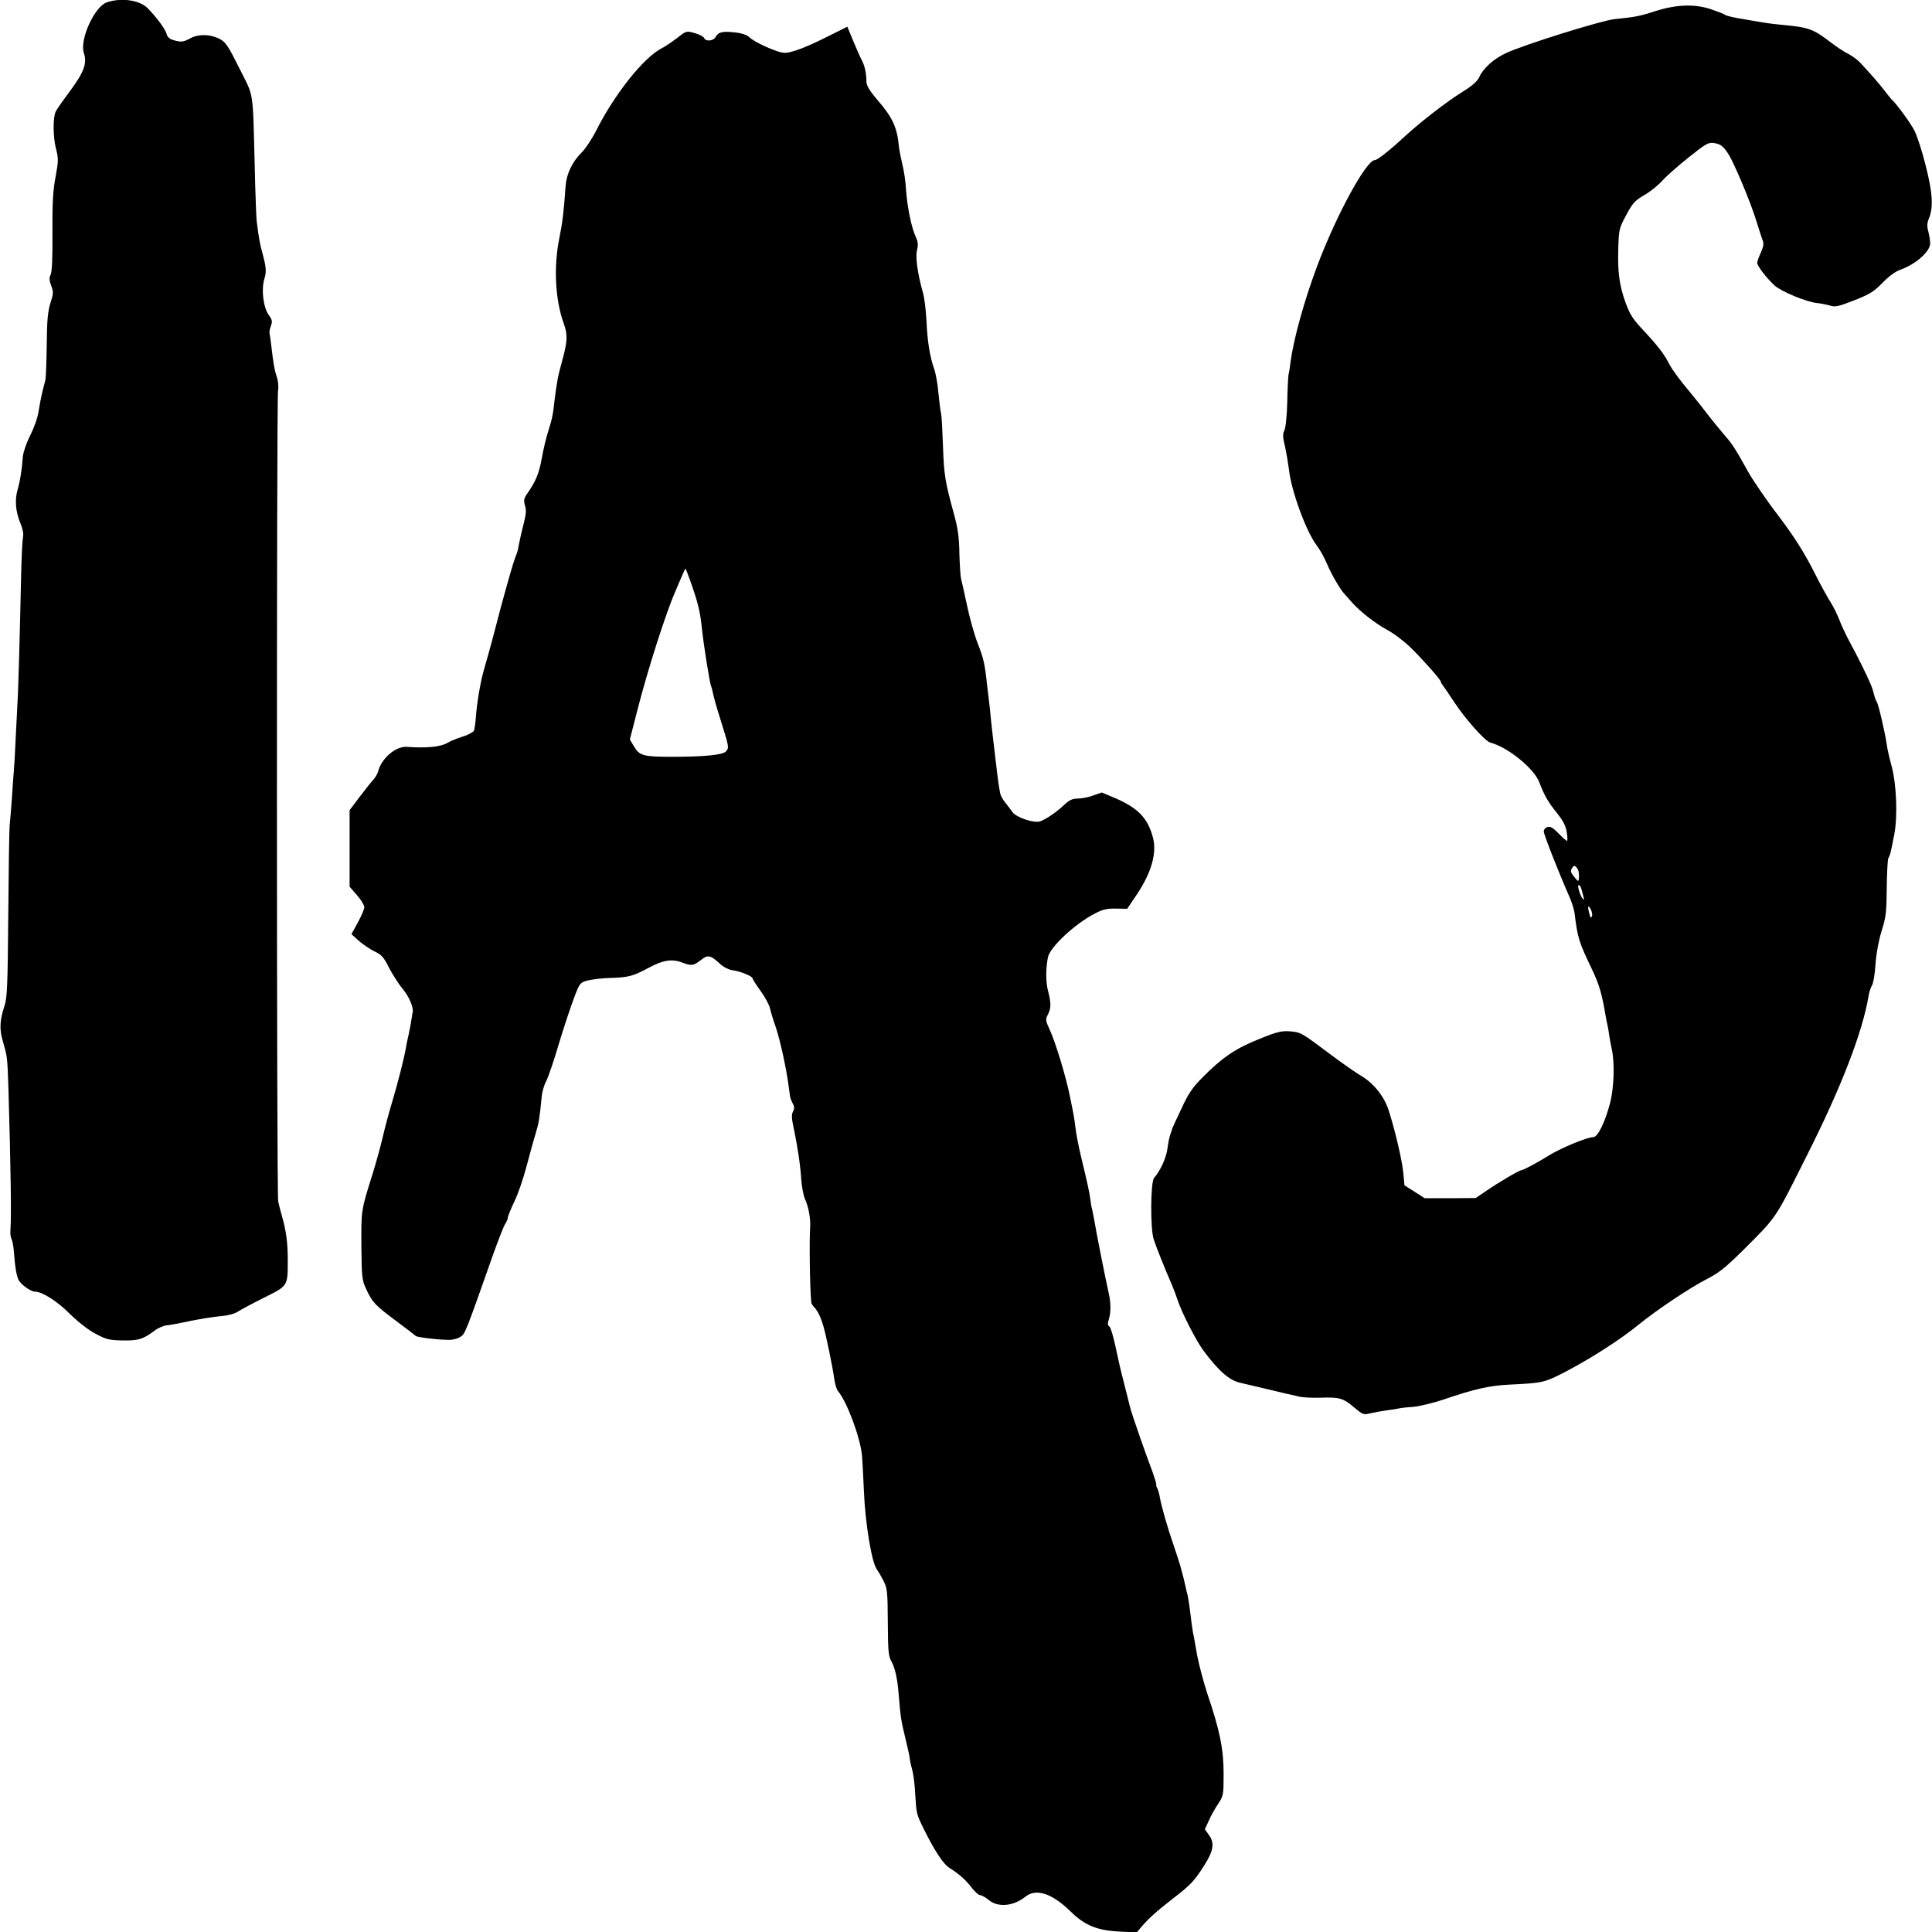 <?xml version="1.0" standalone="no"?>
<!DOCTYPE svg PUBLIC "-//W3C//DTD SVG 20010904//EN"
 "http://www.w3.org/TR/2001/REC-SVG-20010904/DTD/svg10.dtd">
<svg version="1.0" xmlns="http://www.w3.org/2000/svg"
 width="1050pt" height="1050pt" viewBox="0 0 1050 1050"
 preserveAspectRatio="xMidYMid meet">
<g transform="translate(0,1050) scale(0.1,-0.1)"
fill="#000000" stroke="none">
<path d="M580 10487 c-67 -23 -149 -205 -124 -276 18 -54 1 -103 -75 -205 -38
-51 -73 -101 -78 -112 -16 -32 -15 -139 1 -201 14 -55 14 -67 -2 -154 -14 -73
-18 -140 -17 -302 1 -137 -2 -215 -10 -230 -8 -17 -8 -30 3 -59 13 -34 13 -43
-4 -95 -14 -46 -19 -94 -20 -228 -1 -93 -5 -179 -7 -190 -3 -11 -11 -40 -17
-65 -6 -25 -15 -72 -20 -104 -5 -35 -24 -89 -46 -133 -21 -41 -38 -92 -40
-116 -5 -68 -14 -129 -28 -177 -17 -58 -11 -122 15 -184 13 -31 18 -58 14 -75
-3 -14 -8 -105 -10 -201 -6 -280 -15 -629 -20 -700 -2 -36 -6 -125 -10 -199
-3 -74 -8 -152 -10 -175 -2 -23 -7 -86 -10 -141 -4 -55 -9 -120 -12 -145 -3
-25 -6 -245 -8 -490 -3 -383 -6 -452 -20 -495 -26 -78 -29 -128 -10 -192 25
-87 25 -85 31 -263 13 -435 16 -697 11 -760 -2 -19 0 -43 6 -54 5 -10 11 -43
13 -75 6 -77 12 -114 23 -143 10 -26 67 -68 92 -68 39 0 123 -54 190 -122 44
-43 100 -87 139 -107 56 -30 74 -35 145 -36 85 -2 112 6 175 53 18 14 48 27
65 29 16 1 75 12 130 24 55 11 129 23 165 26 38 3 75 13 90 23 14 9 78 44 142
76 135 67 132 62 132 209 0 90 -9 156 -30 230 -8 28 -18 66 -22 85 -9 43 -9
4349 -1 4405 4 22 1 54 -6 75 -13 36 -20 80 -31 175 -3 28 -7 55 -9 62 -2 6 1
25 7 41 9 24 8 33 -10 58 -31 42 -43 140 -25 199 12 37 10 64 -11 140 -15 55
-19 81 -31 174 -2 19 -7 143 -10 275 -12 455 -3 391 -83 553 -64 128 -75 144
-111 163 -49 24 -111 26 -154 3 -41 -22 -51 -23 -91 -12 -23 6 -36 17 -40 33
-6 26 -54 91 -103 141 -44 45 -144 59 -223 32z"/>
<path d="M8994 10439 c-81 -27 -110 -32 -220 -43 -72 -8 -490 -138 -590 -185
-67 -31 -124 -83 -145 -131 -10 -21 -37 -46 -86 -76 -90 -56 -226 -161 -318
-245 -83 -77 -149 -129 -163 -129 -47 0 -211 -302 -315 -580 -69 -185 -126
-390 -143 -516 -3 -27 -8 -58 -11 -69 -2 -11 -6 -79 -7 -151 -2 -76 -9 -141
-16 -154 -9 -17 -9 -36 4 -88 8 -37 17 -92 21 -122 12 -117 95 -343 153 -417
16 -21 39 -63 52 -93 21 -52 73 -143 95 -166 5 -6 24 -26 40 -45 46 -52 123
-113 195 -153 36 -19 92 -62 125 -94 64 -62 165 -176 165 -186 0 -4 5 -12 10
-19 6 -7 32 -45 58 -85 64 -98 172 -220 202 -228 93 -24 236 -139 265 -214 30
-78 49 -109 97 -169 34 -43 48 -70 53 -104 4 -26 5 -47 1 -47 -3 0 -24 18 -46
41 -30 31 -44 39 -60 34 -11 -3 -20 -14 -20 -24 0 -16 82 -225 140 -356 12
-27 24 -66 27 -85 17 -138 23 -158 96 -310 39 -82 54 -135 73 -250 2 -14 7
-36 10 -50 3 -14 8 -40 10 -59 3 -19 9 -52 14 -75 16 -70 12 -206 -9 -289 -28
-106 -67 -187 -92 -187 -32 0 -170 -57 -235 -96 -67 -42 -146 -84 -156 -84
-11 0 -127 -68 -190 -112 l-58 -39 -139 -1 -138 0 -55 35 -55 35 -6 64 c-6 68
-43 228 -79 341 -25 79 -83 152 -157 194 -25 15 -98 66 -161 113 -157 118
-160 120 -220 125 -45 3 -69 -2 -167 -42 -128 -51 -200 -100 -306 -207 -56
-56 -78 -88 -117 -173 -27 -57 -49 -104 -49 -106 0 -1 -4 -14 -9 -28 -6 -14
-13 -50 -17 -80 -6 -50 -38 -121 -73 -161 -19 -23 -21 -274 -2 -333 12 -38 62
-164 100 -250 9 -22 23 -58 30 -80 22 -68 100 -221 141 -276 82 -110 140 -161
199 -174 8 -2 63 -15 123 -29 59 -14 118 -28 130 -31 12 -2 40 -9 62 -14 22
-6 78 -9 125 -7 100 3 120 -2 182 -55 45 -38 50 -39 85 -30 21 5 61 12 88 16
28 3 57 8 65 10 8 2 44 7 80 9 36 3 112 22 169 41 166 57 249 75 356 80 184 9
188 10 313 75 139 74 290 171 389 252 100 81 278 200 370 247 63 32 100 61
197 157 186 186 169 161 346 514 186 369 301 666 335 865 3 22 12 49 19 60 7
11 16 63 19 115 4 58 17 128 33 180 24 75 27 103 28 235 1 83 5 156 9 162 10
15 14 35 32 128 19 100 12 272 -14 369 -12 43 -24 97 -27 120 -8 59 -45 219
-54 231 -4 6 -11 24 -15 40 -10 37 -9 34 -24 69 -15 36 -66 140 -113 226 -19
36 -43 88 -53 115 -11 28 -33 73 -51 100 -17 28 -53 93 -79 145 -55 110 -111
199 -193 308 -71 92 -145 201 -173 251 -60 109 -87 152 -119 187 -19 22 -67
80 -105 129 -38 50 -95 120 -125 156 -30 37 -64 84 -75 105 -30 59 -62 101
-140 185 -59 62 -76 88 -99 150 -35 96 -45 168 -41 300 3 102 5 109 43 180 34
64 47 79 99 109 33 19 77 55 98 79 22 24 86 81 143 126 91 73 107 82 135 78
39 -6 53 -17 82 -63 33 -53 121 -264 150 -360 15 -47 30 -95 35 -107 7 -16 4
-34 -10 -65 -11 -24 -20 -49 -20 -57 0 -16 52 -84 95 -123 35 -32 172 -89 230
-95 22 -2 54 -9 72 -14 27 -9 46 -4 131 29 84 33 106 47 153 95 34 35 70 62
97 71 84 30 162 99 162 143 0 16 -5 45 -10 65 -8 28 -7 45 3 70 25 61 21 137
-17 287 -19 77 -47 163 -61 190 -20 41 -101 151 -125 171 -3 3 -21 25 -40 50
-33 42 -58 71 -127 146 -15 17 -45 39 -66 50 -21 10 -64 38 -95 62 -100 76
-120 83 -267 97 -69 7 -78 8 -204 30 -52 8 -100 19 -105 24 -6 5 -40 18 -75
30 -90 31 -190 27 -307 -10z m-414 -4679 c1 -8 2 -24 1 -35 -2 -18 -4 -17 -25
9 -20 24 -22 33 -13 47 9 15 14 16 24 6 6 -6 12 -19 13 -27z m14 -90 c17 -59
18 -65 8 -55 -14 15 -32 75 -22 75 5 0 11 -9 14 -20z m58 -149 c-5 -12 -8 -10
-13 9 -12 42 -9 56 5 31 8 -14 11 -32 8 -40z"/>
<path d="M4495 10300 c-60 -31 -136 -64 -169 -74 -51 -16 -63 -17 -100 -5 -60
20 -133 56 -155 78 -11 11 -40 21 -78 25 -67 7 -89 2 -104 -25 -11 -22 -54
-26 -62 -6 -3 8 -26 20 -51 27 -46 13 -46 13 -98 -28 -29 -22 -66 -47 -83 -55
-98 -51 -256 -250 -355 -447 -24 -47 -60 -101 -80 -120 -50 -50 -81 -114 -86
-180 -10 -141 -17 -200 -34 -284 -32 -157 -23 -334 24 -465 22 -59 20 -97 -8
-199 -24 -86 -30 -120 -42 -217 -9 -82 -13 -100 -34 -167 -11 -34 -27 -100
-35 -146 -15 -84 -33 -128 -78 -192 -20 -29 -22 -39 -14 -67 8 -24 6 -48 -6
-95 -9 -35 -20 -81 -24 -103 -9 -48 -8 -45 -17 -70 -4 -11 -12 -31 -16 -45 -9
-25 -77 -270 -85 -305 -6 -26 -51 -194 -75 -275 -20 -72 -38 -177 -44 -260 -2
-30 -7 -62 -10 -71 -4 -8 -33 -24 -64 -33 -31 -10 -67 -25 -80 -33 -35 -22
-114 -30 -222 -22 -59 4 -138 -63 -155 -134 -4 -13 -16 -35 -29 -48 -12 -13
-45 -55 -74 -93 l-52 -69 0 -208 0 -208 40 -46 c22 -25 40 -55 40 -65 0 -11
-16 -48 -35 -83 l-35 -64 40 -36 c23 -20 61 -46 86 -58 38 -18 50 -32 78 -88
19 -36 52 -89 75 -116 34 -41 59 -100 54 -125 -1 -3 -4 -22 -7 -42 -3 -21 -10
-57 -15 -80 -6 -24 -13 -59 -16 -78 -9 -52 -42 -182 -74 -290 -16 -52 -39
-138 -51 -190 -12 -52 -37 -142 -55 -200 -63 -199 -62 -196 -61 -392 2 -175 3
-185 28 -238 33 -70 48 -85 166 -173 53 -39 99 -75 102 -78 5 -7 135 -22 187
-21 17 1 43 8 56 17 25 16 28 24 178 450 28 77 56 150 64 162 8 12 15 28 15
35 0 8 16 47 35 87 20 40 49 126 66 190 17 64 39 145 50 180 18 60 22 87 33
201 2 25 13 64 25 85 11 22 43 115 70 208 28 92 65 203 82 247 29 77 32 80 72
91 23 6 78 13 122 14 101 3 124 9 212 56 75 41 126 49 180 28 50 -19 61 -18
99 11 41 33 54 31 109 -20 17 -16 45 -30 65 -33 43 -5 110 -33 110 -44 0 -5
20 -36 44 -69 24 -33 47 -76 51 -95 4 -19 18 -65 32 -104 23 -70 55 -214 68
-310 4 -27 8 -57 9 -65 1 -8 8 -25 14 -37 10 -17 10 -28 2 -44 -9 -16 -8 -38
4 -92 21 -101 36 -200 41 -282 3 -38 12 -84 20 -102 19 -40 31 -107 28 -153
-5 -69 -2 -328 6 -407 0 -6 7 -18 14 -25 20 -20 37 -54 52 -106 16 -54 51
-226 60 -292 4 -25 12 -52 19 -60 50 -59 123 -257 131 -353 2 -29 7 -113 10
-189 7 -177 43 -393 71 -428 6 -8 22 -35 35 -60 21 -42 23 -58 24 -225 1 -157
3 -185 20 -215 21 -40 33 -96 40 -190 9 -109 12 -132 35 -225 12 -49 24 -102
25 -117 2 -15 9 -45 15 -66 5 -22 12 -77 14 -123 6 -103 7 -109 44 -184 61
-124 109 -197 144 -218 50 -31 89 -66 122 -110 16 -20 35 -37 43 -37 8 0 28
-11 45 -25 51 -43 134 -36 201 17 58 47 145 18 246 -81 78 -76 142 -102 267
-109 l92 -4 28 33 c42 48 79 81 169 151 98 76 115 94 171 182 50 79 56 121 23
165 l-21 29 21 46 c11 26 34 67 51 92 29 44 30 48 30 164 0 135 -21 237 -89
437 -21 65 -46 159 -55 208 -9 50 -18 104 -22 120 -3 17 -7 44 -9 60 -7 64
-17 131 -21 147 -3 9 -7 26 -9 37 -10 45 -13 58 -25 101 -6 25 -25 83 -41 130
-32 91 -68 216 -76 265 -3 17 -9 38 -14 48 -5 9 -7 17 -5 17 3 0 -8 37 -25 83
-35 92 -108 303 -115 330 -8 32 -13 52 -37 147 -14 52 -34 140 -45 194 -12 55
-26 103 -33 107 -10 6 -10 16 -2 42 11 35 10 89 -1 137 -18 80 -71 346 -80
405 -4 22 -9 47 -11 55 -3 8 -7 31 -9 50 -5 40 -17 94 -51 235 -13 55 -27 125
-30 155 -8 63 -7 57 -30 170 -22 111 -80 300 -111 366 -22 48 -23 53 -9 80 18
35 18 63 1 128 -13 48 -13 119 -1 182 10 56 148 185 259 241 40 21 64 26 111
25 l61 -1 52 77 c80 120 110 225 88 310 -28 105 -79 159 -202 213 l-76 32 -46
-16 c-26 -10 -64 -17 -85 -17 -28 0 -45 -8 -70 -31 -41 -40 -105 -84 -135 -93
-33 -11 -130 22 -150 51 -9 13 -27 37 -40 53 -13 16 -24 37 -26 47 -7 35 -16
99 -21 148 -7 56 -12 100 -19 160 -3 22 -7 67 -11 100 -3 33 -7 76 -10 95 -2
19 -7 56 -10 83 -13 121 -19 148 -51 229 -18 47 -45 142 -59 210 -14 67 -29
132 -32 143 -3 11 -7 72 -9 135 -1 89 -8 138 -29 215 -49 177 -55 217 -60 370
-3 83 -7 161 -10 175 -4 14 -10 66 -15 115 -4 50 -15 109 -24 133 -22 62 -36
146 -41 261 -3 56 -11 125 -20 154 -28 100 -41 190 -31 229 7 28 5 44 -7 71
-23 47 -47 166 -53 257 -2 41 -11 103 -20 137 -8 34 -17 79 -19 100 -9 100
-36 158 -116 249 -42 50 -59 77 -60 99 -1 50 -9 87 -26 119 -9 17 -30 65 -47
106 l-31 75 -110 -55z m-747 -2947 c44 -123 57 -174 66 -263 11 -103 44 -308
51 -320 2 -4 7 -21 10 -38 3 -17 21 -82 41 -144 46 -148 47 -150 30 -171 -16
-20 -116 -30 -296 -30 -152 0 -174 6 -203 54 l-24 40 43 167 c55 215 154 524
204 637 5 11 19 44 31 73 12 28 23 52 24 52 1 0 12 -26 23 -57z"/>
</g>
</svg>
